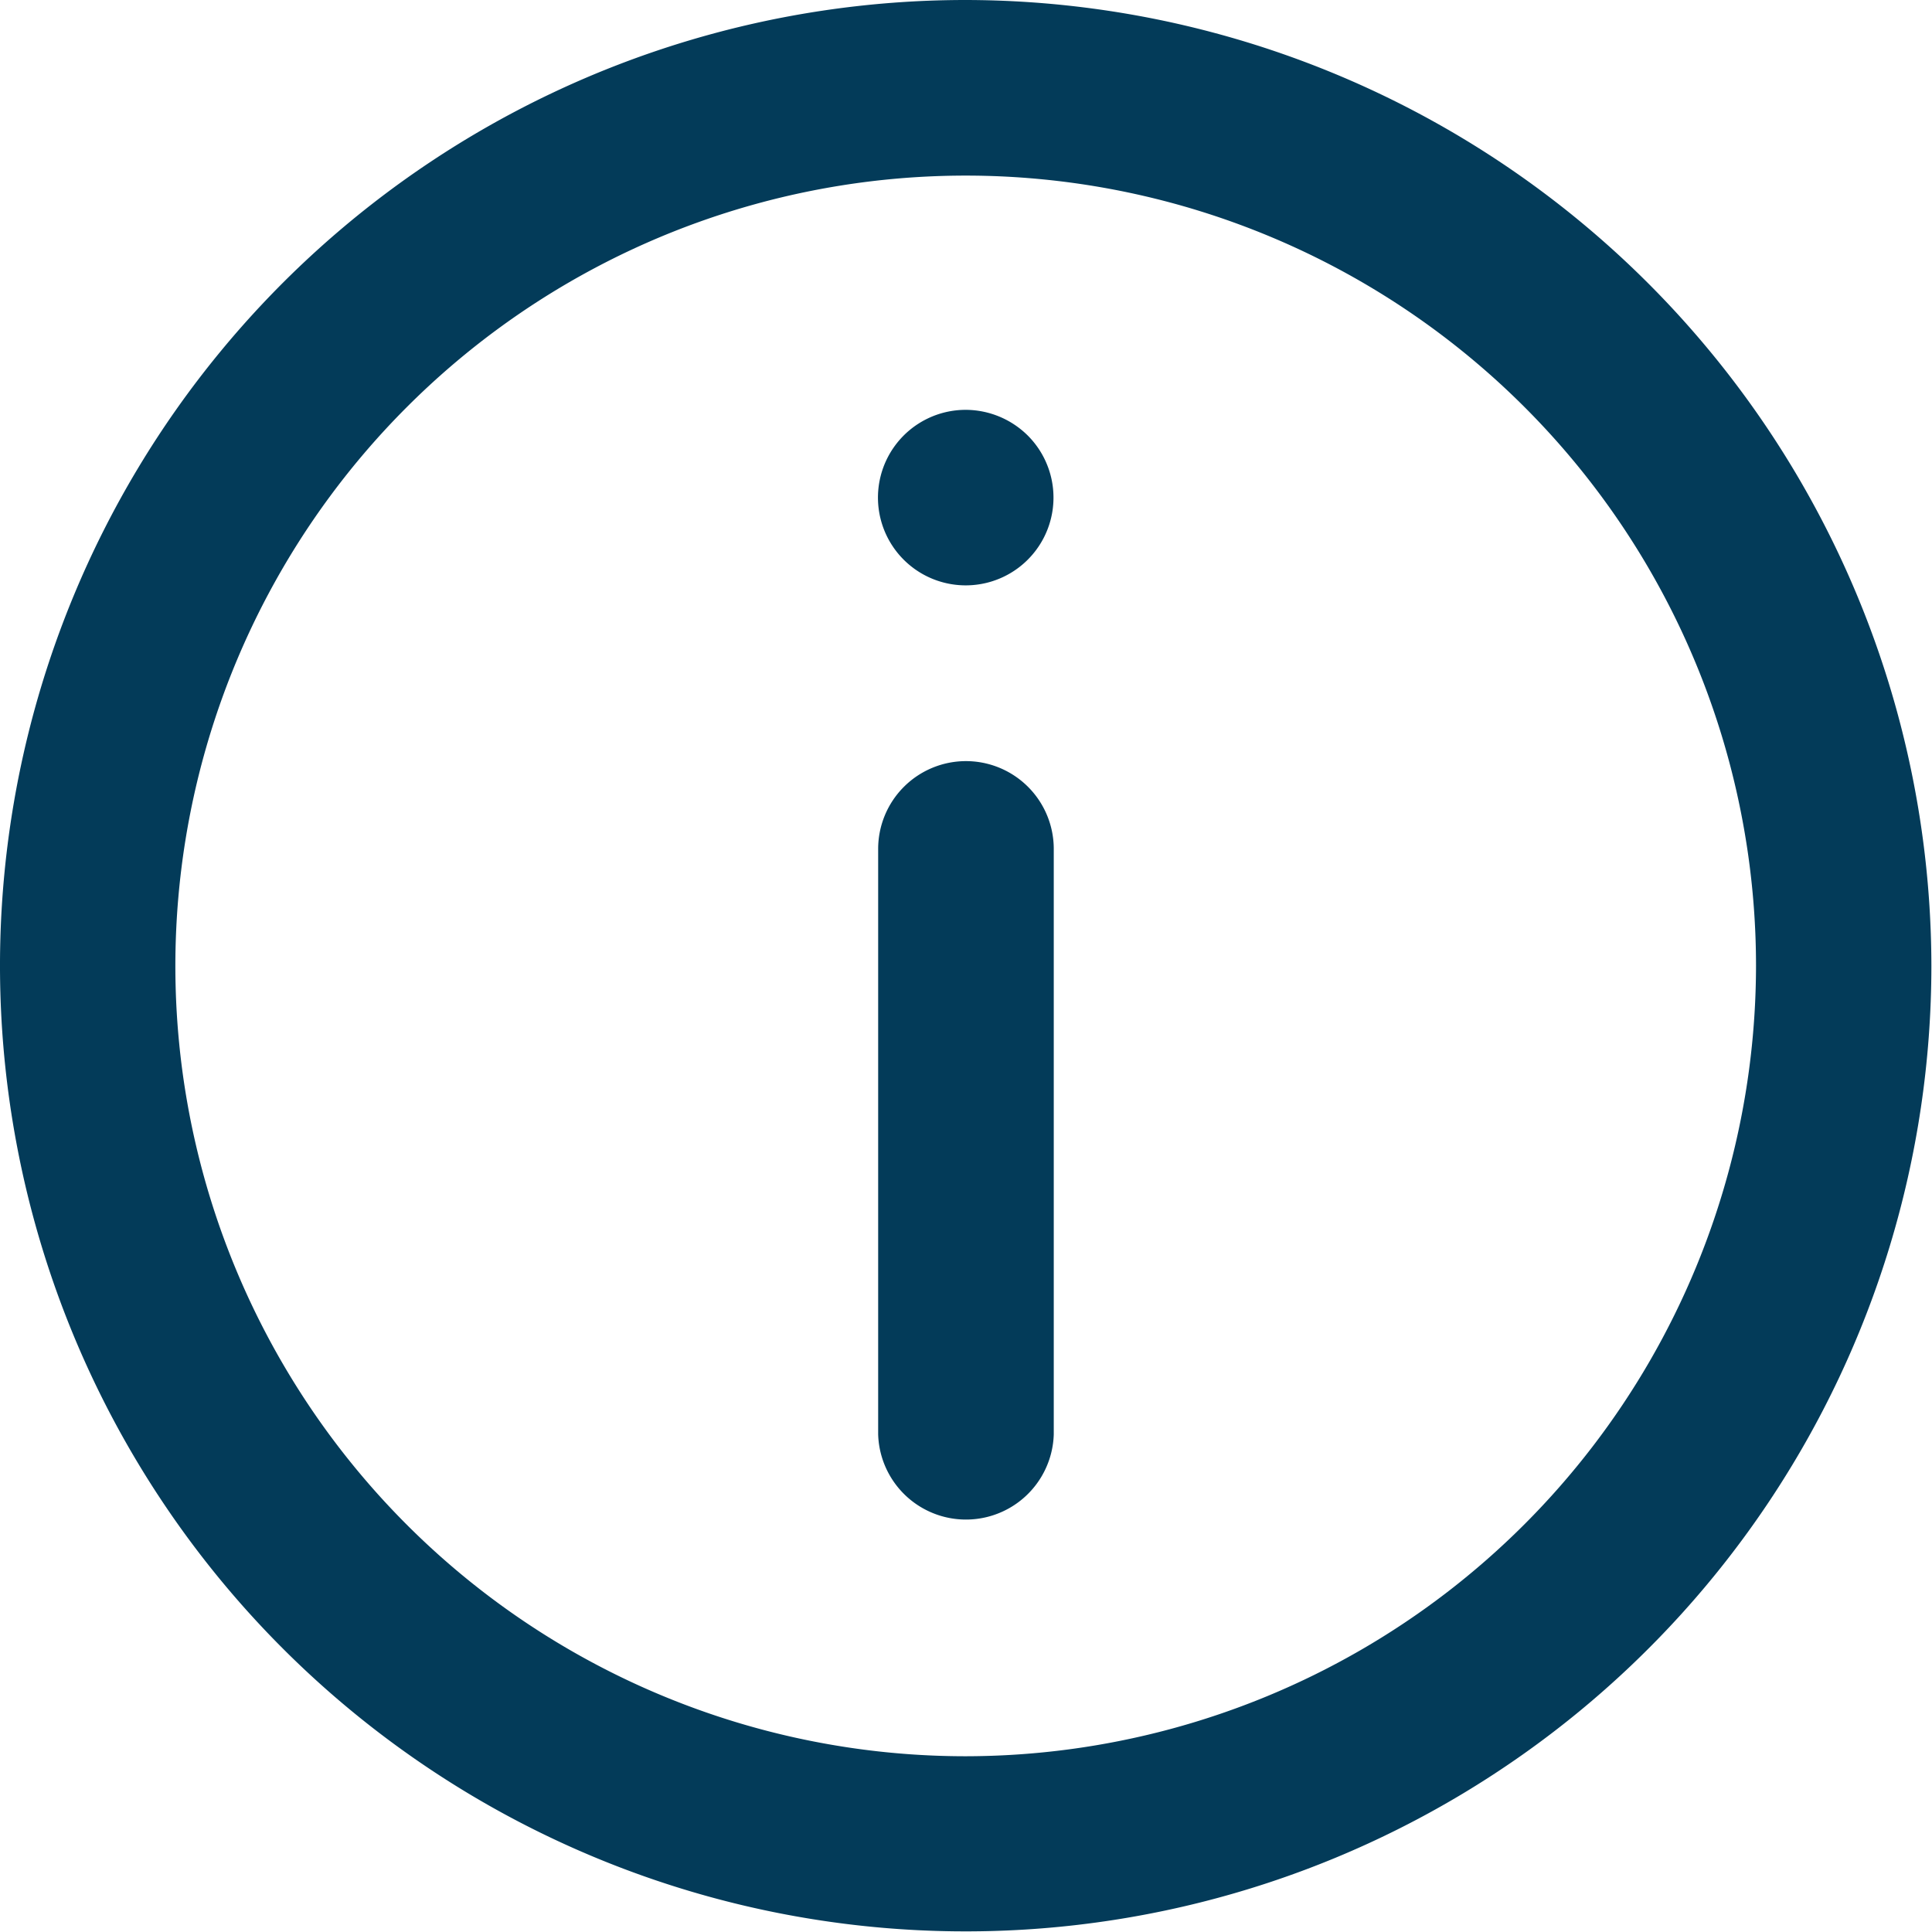 <svg xmlns="http://www.w3.org/2000/svg" width="25.008" height="25.007" viewBox="0 0 25.008 25.007">
  <g id="info" transform="translate(0 -0.008)">
    <g id="Gruppe_663" data-name="Gruppe 663" transform="translate(0 0.008)">
      <g id="Gruppe_662" data-name="Gruppe 662" transform="translate(0 0)">
        <path id="Pfad_274" data-name="Pfad 274" d="M12.5.008a12.5,12.5,0,1,0,12.5,12.5A12.518,12.518,0,0,0,12.5.008Zm0,22.733a10.23,10.23,0,1,1,10.23-10.23A10.242,10.242,0,0,1,12.5,22.741Z" transform="translate(0 -0.008)" fill="#033b59"/>
        <path id="Pfad_275" data-name="Pfad 275" d="M151.137,130.008A1.137,1.137,0,0,0,150,131.145v7.577a1.137,1.137,0,0,0,2.273,0v-7.577A1.137,1.137,0,0,0,151.137,130.008Z" transform="translate(-138.633 -120.156)" fill="#033b59"/>
        <path id="Pfad_276" data-name="Pfad 276" d="M151.137,70.011a1.136,1.136,0,1,0,.8.333A1.146,1.146,0,0,0,151.137,70.011Z" transform="translate(-138.633 -64.706)" fill="#033b59"/>
      </g>
    </g>
  </g>
</svg>
